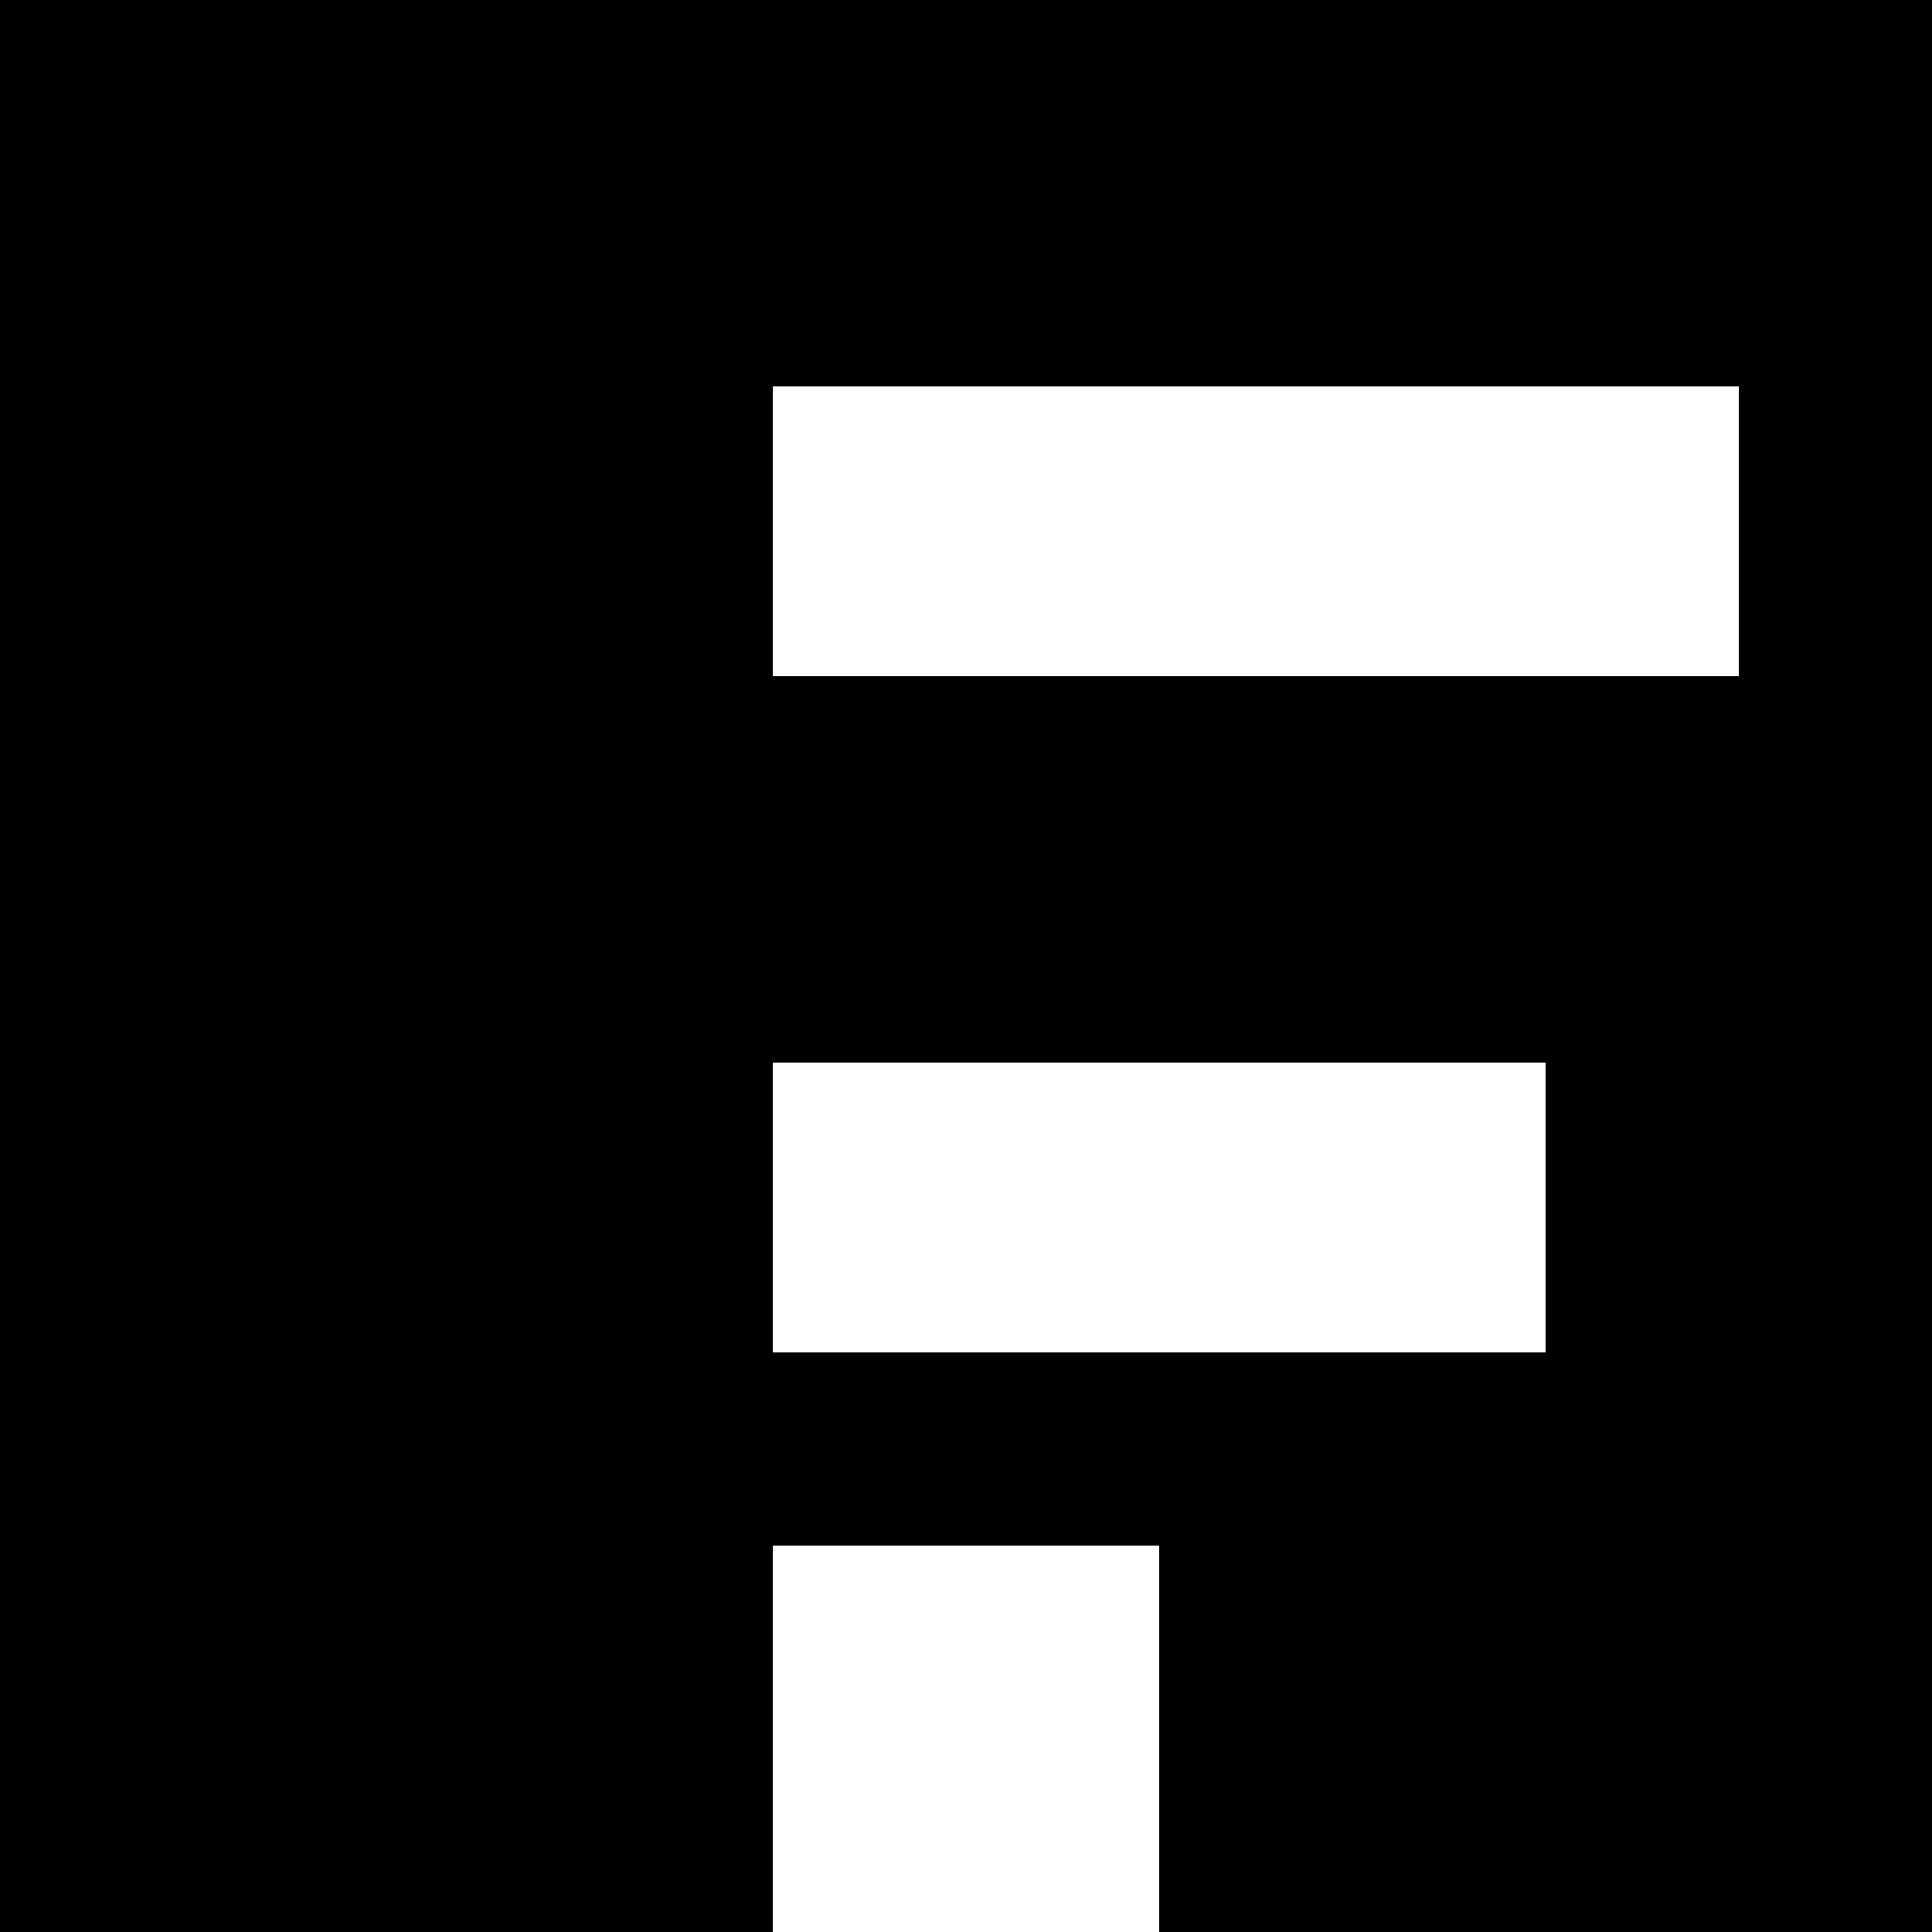 <svg width="100" height="100" viewBox="0 0 100 100" fill="none" xmlns="http://www.w3.org/2000/svg">
  <rect width="100" height="100" fill="black"/>
  <rect x="40" y="20" width="50" height="15" fill="white"/>
  <rect x="40" y="55" width="40" height="15" fill="white"/>
  <rect x="40" y="80" width="20" height="20" fill="white"/>
</svg>
